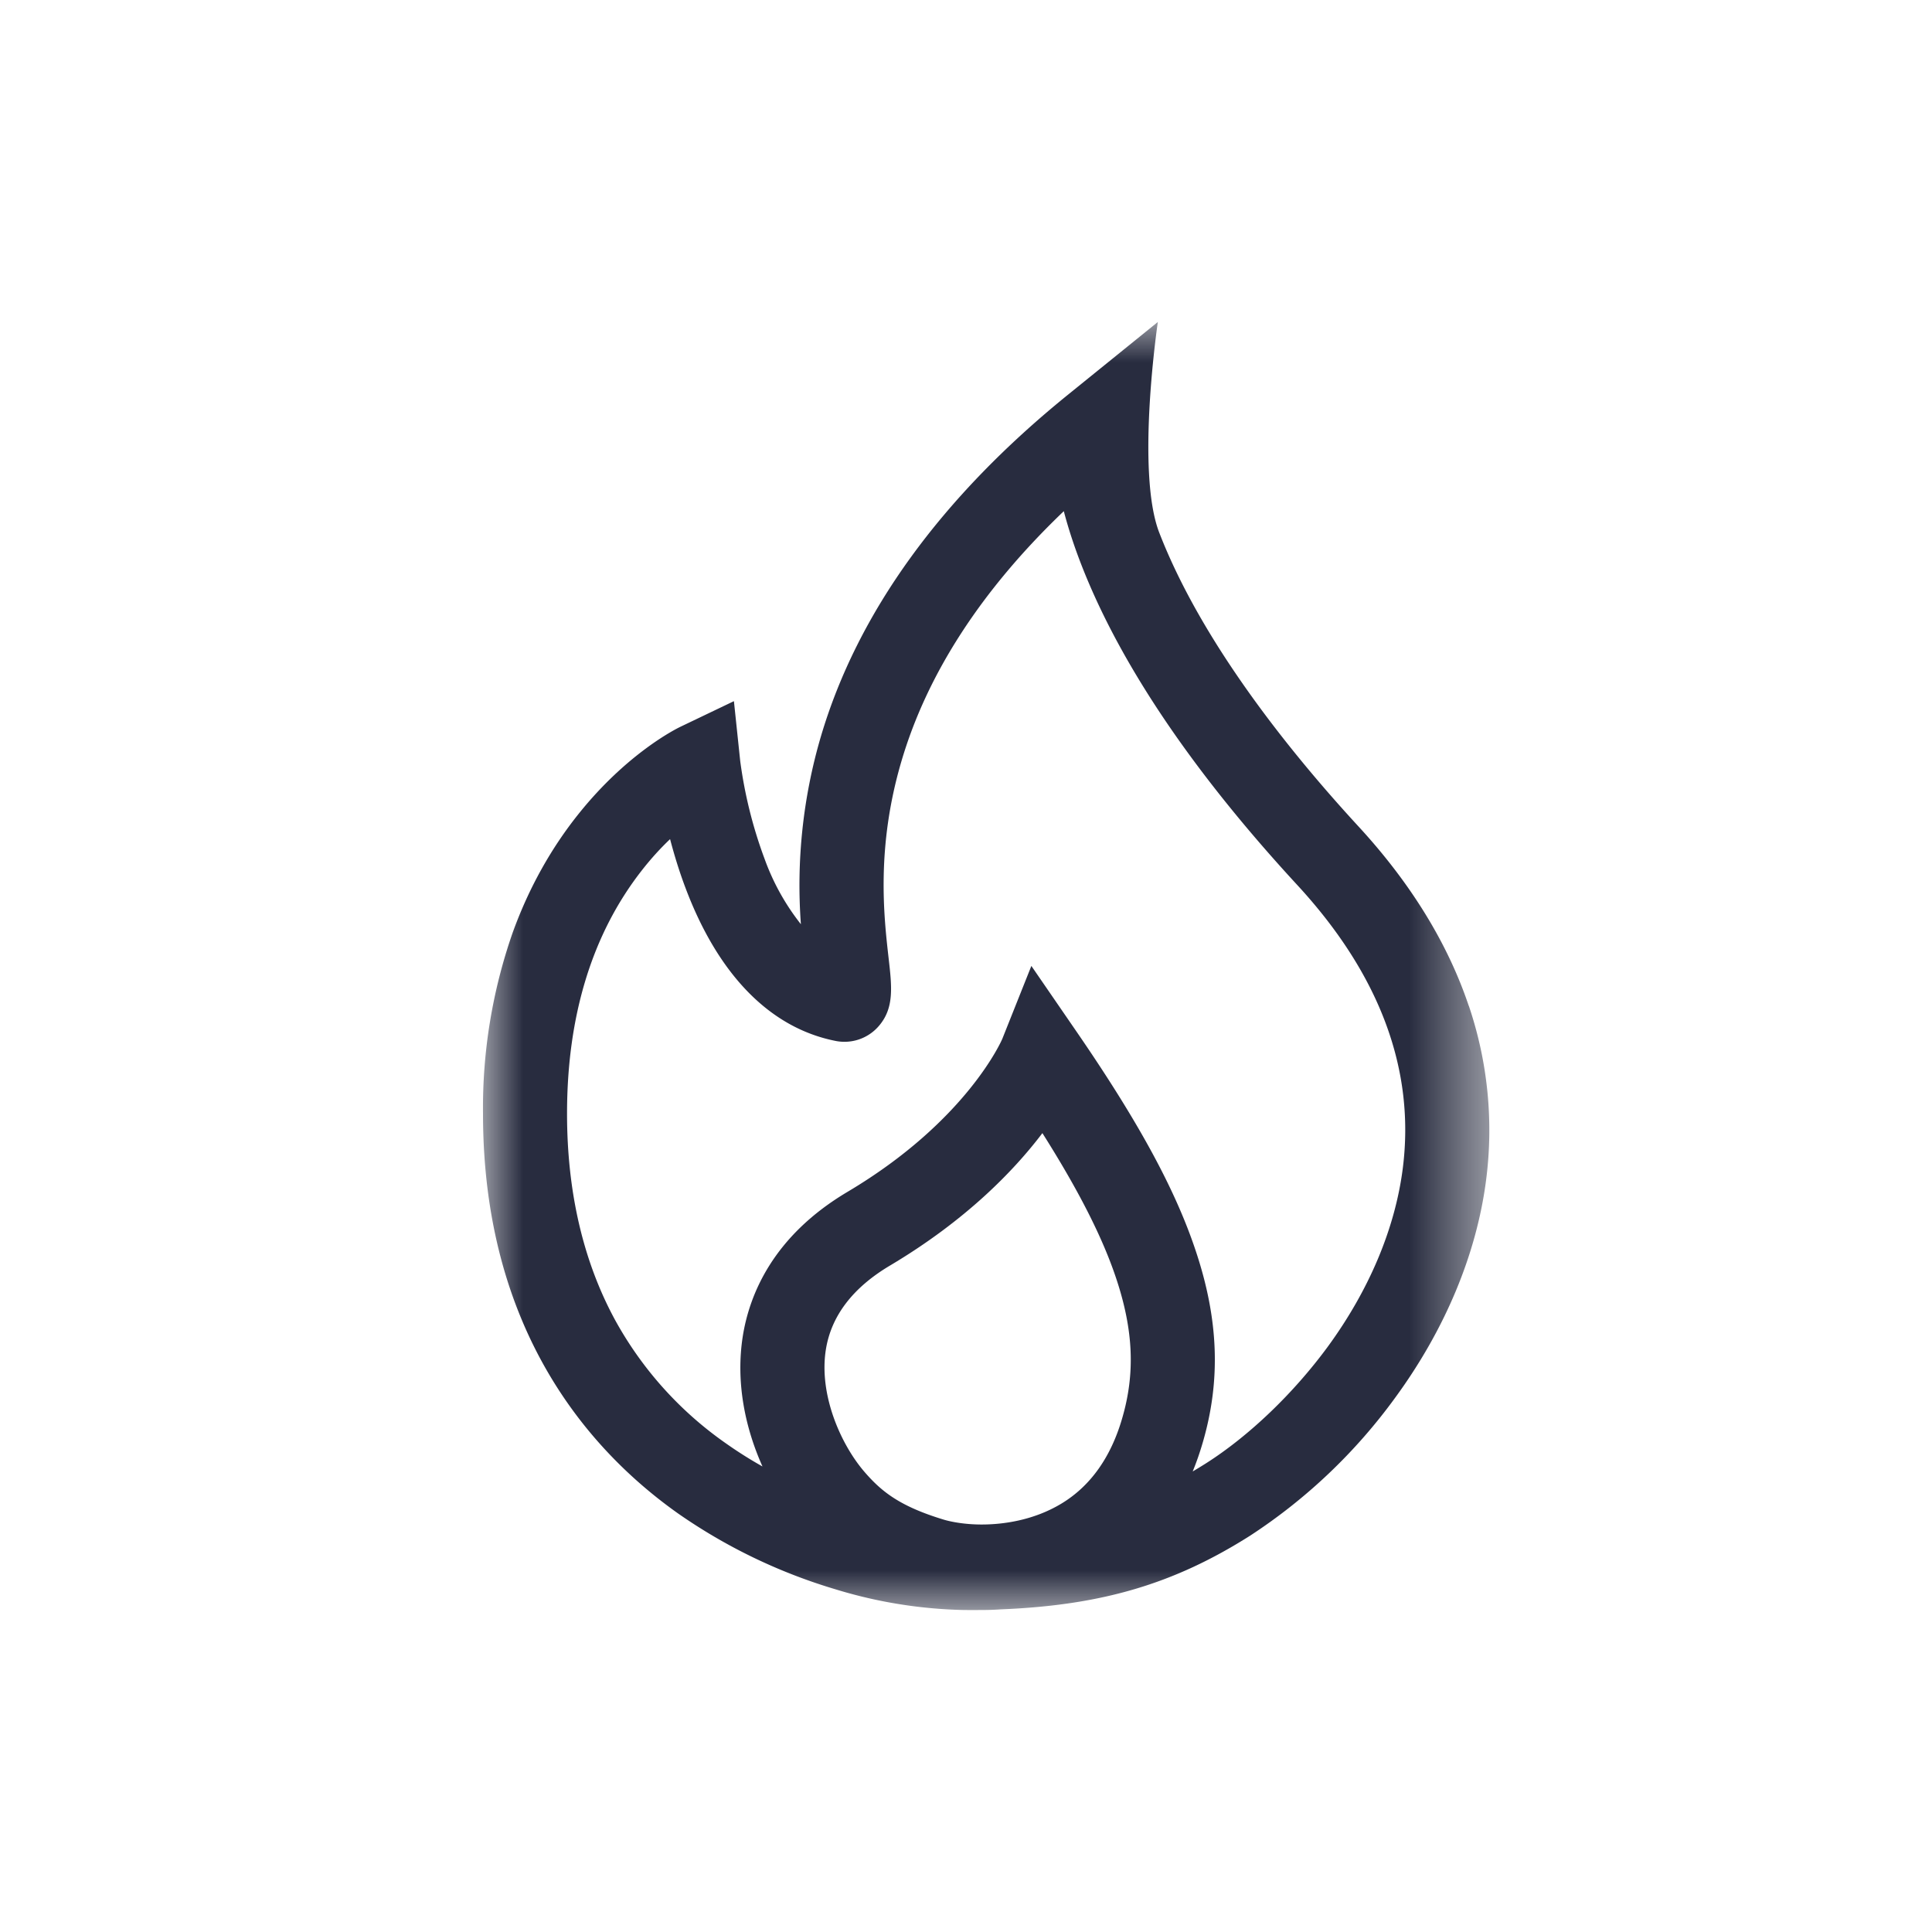 <svg xmlns:xlink="http://www.w3.org/1999/xlink" xmlns="http://www.w3.org/2000/svg" width="24" height="24" viewBox="0 0 24 24" class="SortModalIcon"><defs><path id="a" d="M0 0h12.5v16H0z"></path><path id="a" d="M0 0h12.5v16H0z"></path></defs><g fill="none" fill-rule="evenodd"><path d="M0 0h24v24H0z" opacity="0.05" fill="none"></path><g transform="translate(6 4)" fill="none"><mask id="b" fill="#FFFFFF"><use xlink:href="#a"></use></mask><path fill="#282C3F" d="M11.425 10.52c-.096.743-.417 1.506-.93 2.208-.426.58-.978 1.11-1.517 1.452a6.01 6.01 0 01-.162.099c.047-.114.088-.233.124-.356.227-.775.199-1.534-.088-2.39-.255-.764-.714-1.607-1.49-2.734l-.55-.8-.361.906c-.004.01-.437 1.018-1.922 1.9-.93.552-1.22 1.28-1.302 1.795-.091.582.035 1.149.245 1.617a5.157 5.157 0 01-.453-.286 4.522 4.522 0 01-1.385-1.546c-.391-.725-.59-1.583-.59-2.551 0-1.216.312-2.231.926-3.018.12-.154.24-.284.354-.392.05.19.113.399.193.61.407 1.079 1.05 1.734 1.859 1.896a.563.563 0 00.538-.181c.196-.224.166-.487.124-.852-.058-.513-.156-1.37.16-2.441.321-1.09.998-2.132 2.017-3.106.041.157.094.329.162.517.46 1.265 1.38 2.655 2.74 4.129 1.026 1.113 1.466 2.298 1.308 3.524m-3.486 3.102c-.141.484-.395.84-.755 1.057-.35.211-.732.259-.99.259-.207 0-.378-.033-.469-.06-.537-.163-.767-.341-.982-.589-.295-.339-.573-.96-.484-1.523.066-.418.334-.77.797-1.045.94-.559 1.536-1.174 1.893-1.645.45.711.746 1.294.915 1.8.216.646.24 1.185.075 1.746m4.306-5.128c-.26-.774-.72-1.522-1.367-2.225-.836-.907-1.946-2.278-2.478-3.654C8.107 1.856 8.383 0 8.383 0l-1.1.89C5.69 2.176 4.652 3.61 4.197 5.15a6.555 6.555 0 00-.248 2.331 2.88 2.88 0 01-.45-.809 5.573 5.573 0 01-.304-1.22l-.078-.742-.664.318c-.066.032-.662.332-1.258 1.073-.35.435-.628.935-.827 1.486A6.605 6.605 0 000 9.833c0 2.688 1.317 4.184 2.422 4.967a6.81 6.81 0 001.957.943A5.841 5.841 0 005.97 16a10.157 10.157 0 00.224 0 3.2 3.2 0 00.237-.008c1.258-.05 2.156-.318 3.098-.915a6.859 6.859 0 001.803-1.715c.62-.847 1.01-1.782 1.129-2.704a4.811 4.811 0 00-.215-2.164" mask="url(#b)"></path></g></g></svg>